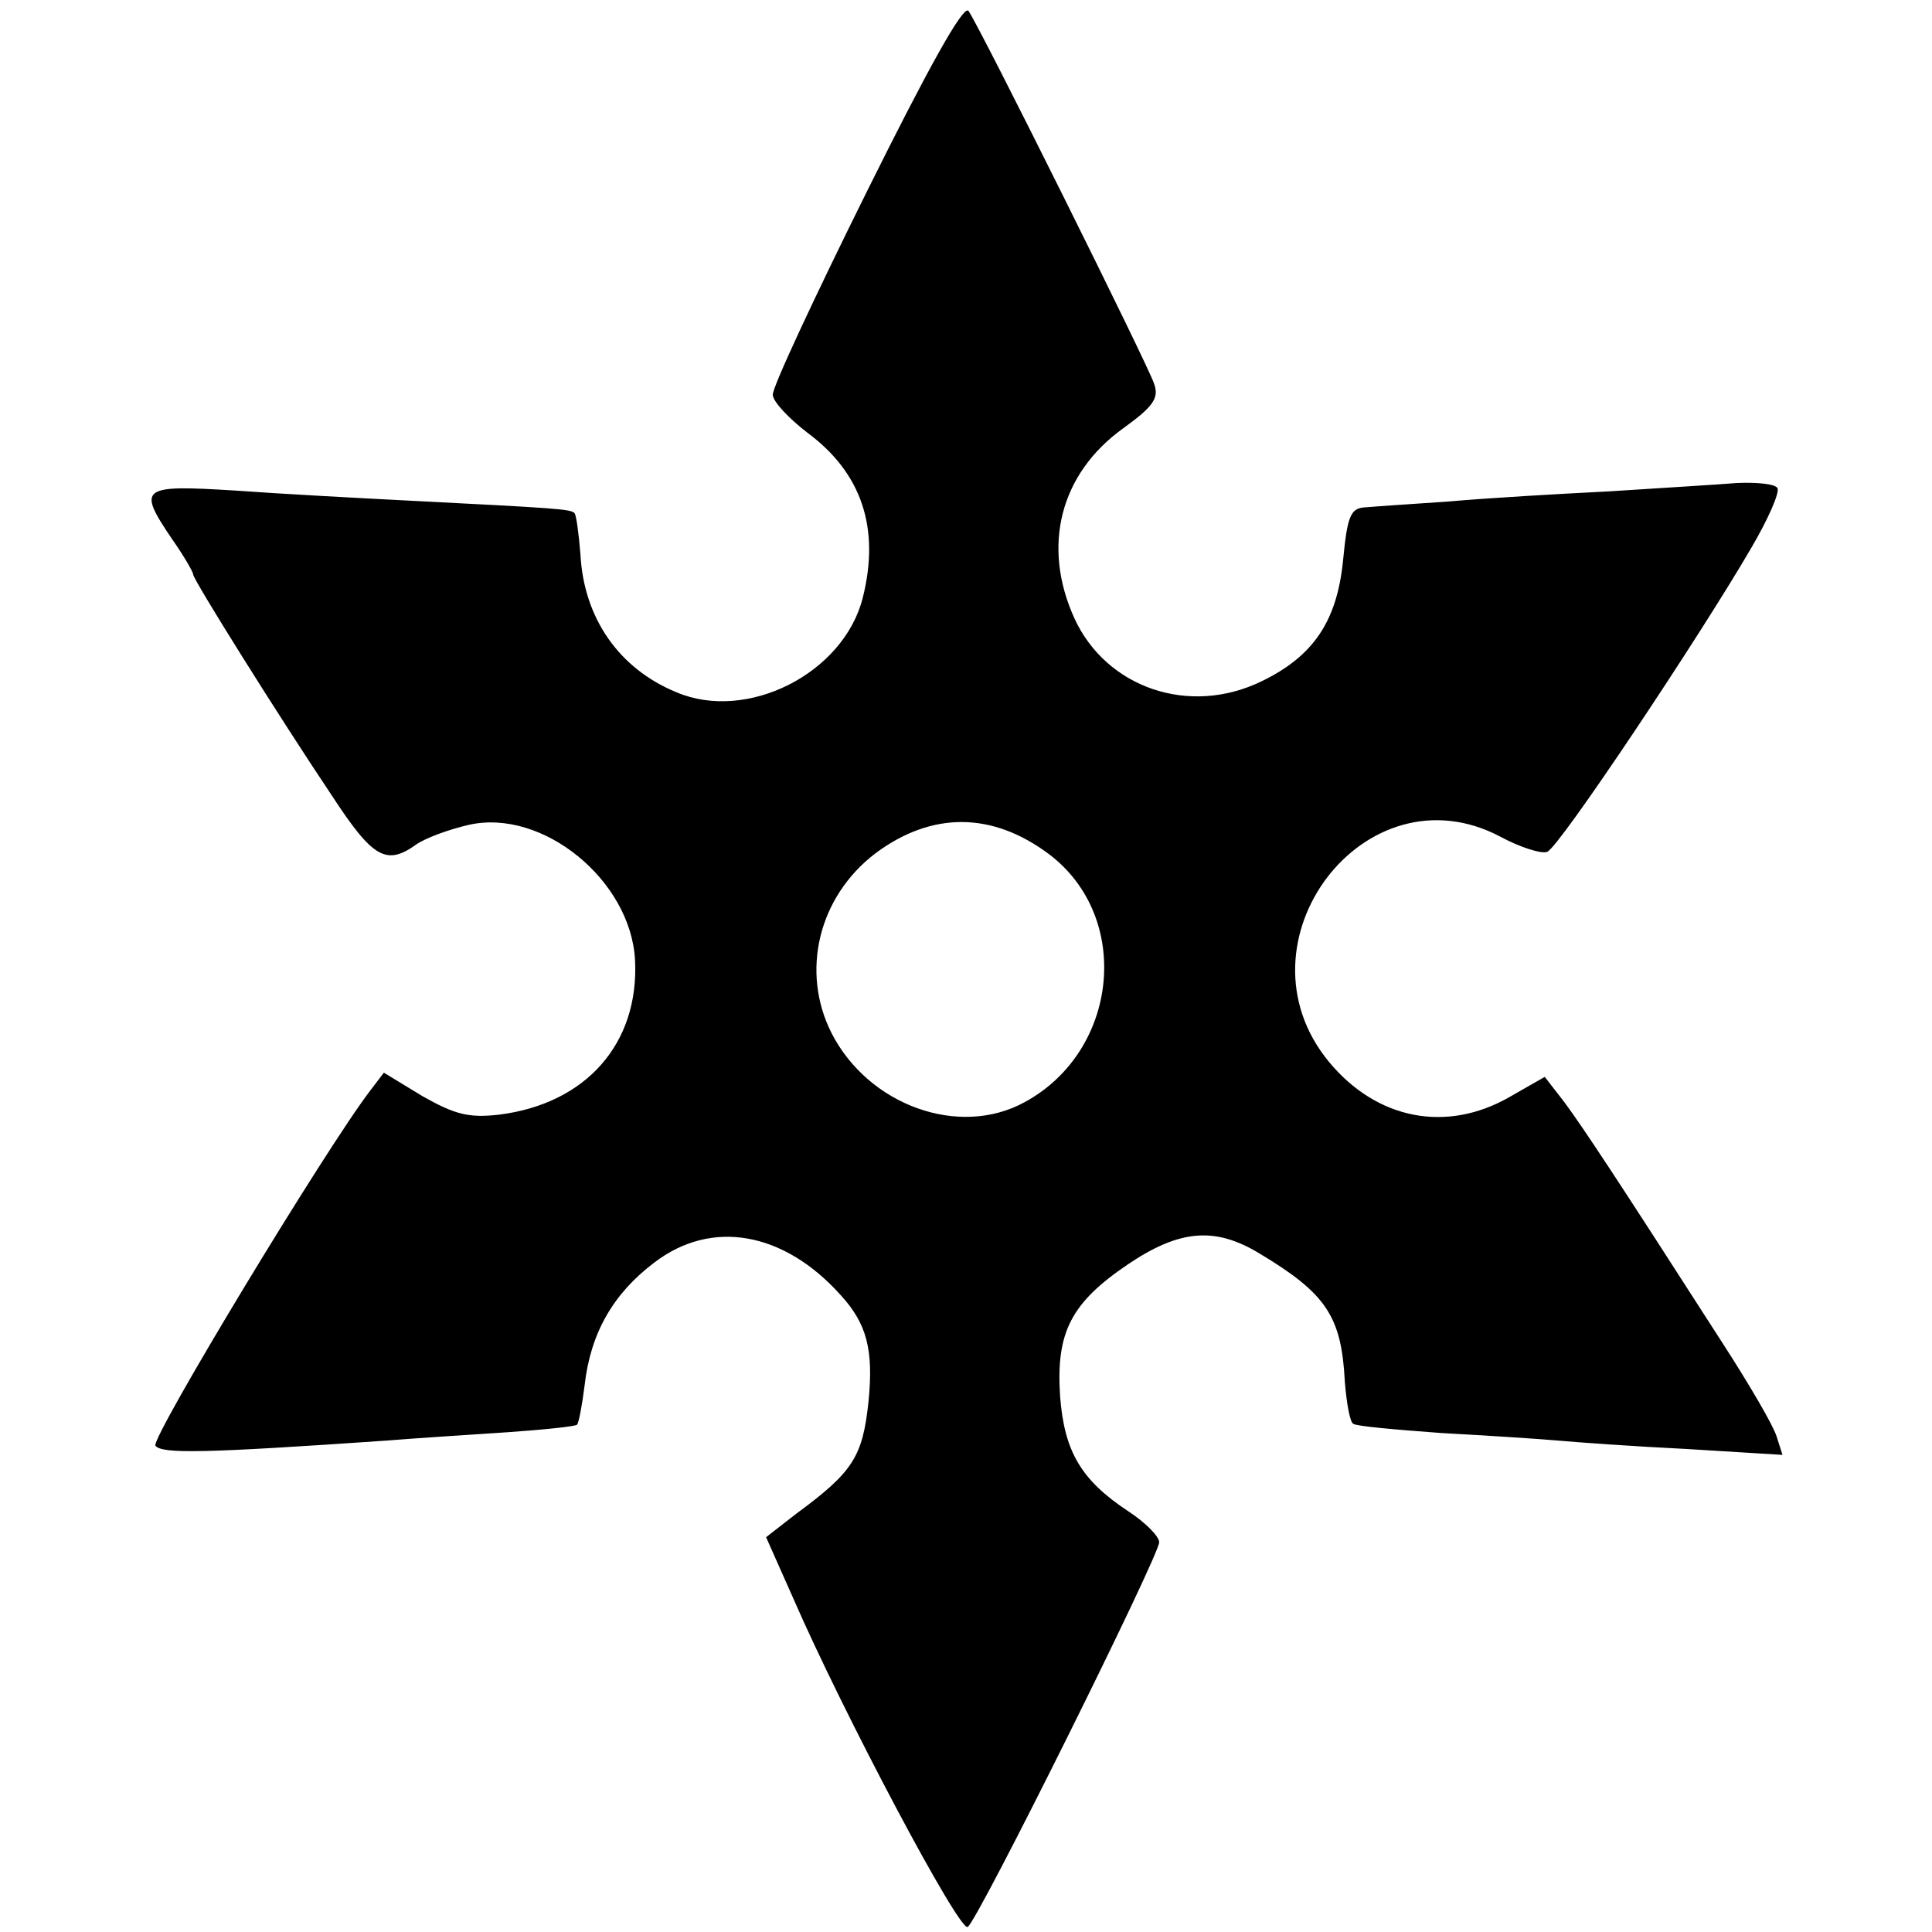 <?xml version="1.0" standalone="no"?>
<!DOCTYPE svg PUBLIC "-//W3C//DTD SVG 20010904//EN"
    "http://www.w3.org/TR/2001/REC-SVG-20010904/DTD/svg10.dtd">
<svg version="1.0" xmlns="http://www.w3.org/2000/svg"
     width="230pt" height="230pt" viewBox="0 0 230 230"
     preserveAspectRatio="xMidYMid meet">
    <g transform="translate(0,230) scale(0.1,-0.1)"
       fill="#000000" stroke="none">
        <path d="M1032 2072 c-62 -125 -113 -234 -112 -242 0 -8 19 -28 41 -45 65 -48
87 -114 66 -197 -23 -90 -138 -148 -222 -112 -68 28 -110 88 -114 164 -2 25
-5 47 -7 49 -4 5 -21 6 -197 15 -59 3 -152 8 -207 12 -113 7 -117 4 -75 -58
14 -20 25 -39 25 -42 0 -6 102 -169 165 -263 49 -75 65 -84 101 -58 12 8 40
18 62 23 88 20 193 -66 198 -161 5 -99 -58 -171 -162 -184 -36 -4 -52 0 -91
22 l-46 28 -16 -21 c-53 -69 -261 -413 -256 -423 7 -10 58 -9 275 6 36 3 101
7 145 10 43 3 81 7 82 9 2 2 6 23 9 47 7 62 34 109 83 146 68 52 154 37 222
-39 31 -34 39 -65 33 -126 -7 -66 -18 -84 -86 -134 l-36 -28 32 -72 c60 -138
198 -398 208 -392 12 7 228 442 228 458 0 7 -17 24 -37 37 -56 37 -76 71 -81
137 -5 76 13 111 81 157 61 41 103 45 156 13 80 -48 98 -75 102 -153 2 -25 6
-48 10 -50 4 -3 51 -7 105 -11 55 -3 117 -7 139 -9 22 -2 91 -7 153 -10 l114
-7 -7 22 c-4 13 -32 61 -63 109 -131 204 -167 258 -189 288 l-24 31 -42 -24
c-75 -43 -158 -27 -215 42 -117 142 43 353 204 268 24 -13 50 -21 56 -18 14 5
182 257 243 362 20 34 34 66 31 71 -3 5 -25 7 -48 6 -24 -2 -92 -6 -153 -10
-60 -3 -146 -8 -190 -12 -44 -3 -89 -6 -100 -7 -17 -1 -21 -10 -26 -62 -7 -73
-35 -115 -97 -145 -86 -42 -185 -8 -223 75 -39 86 -17 172 58 226 36 26 43 36
37 53 -7 22 -206 422 -221 444 -6 8 -49 -70 -121 -215z m217 -789 c99 -75 83
-234 -29 -295 -78 -43 -186 -4 -230 82 -37 73 -16 162 52 214 67 50 139 50
207 -1z"/>
    </g>
</svg>
